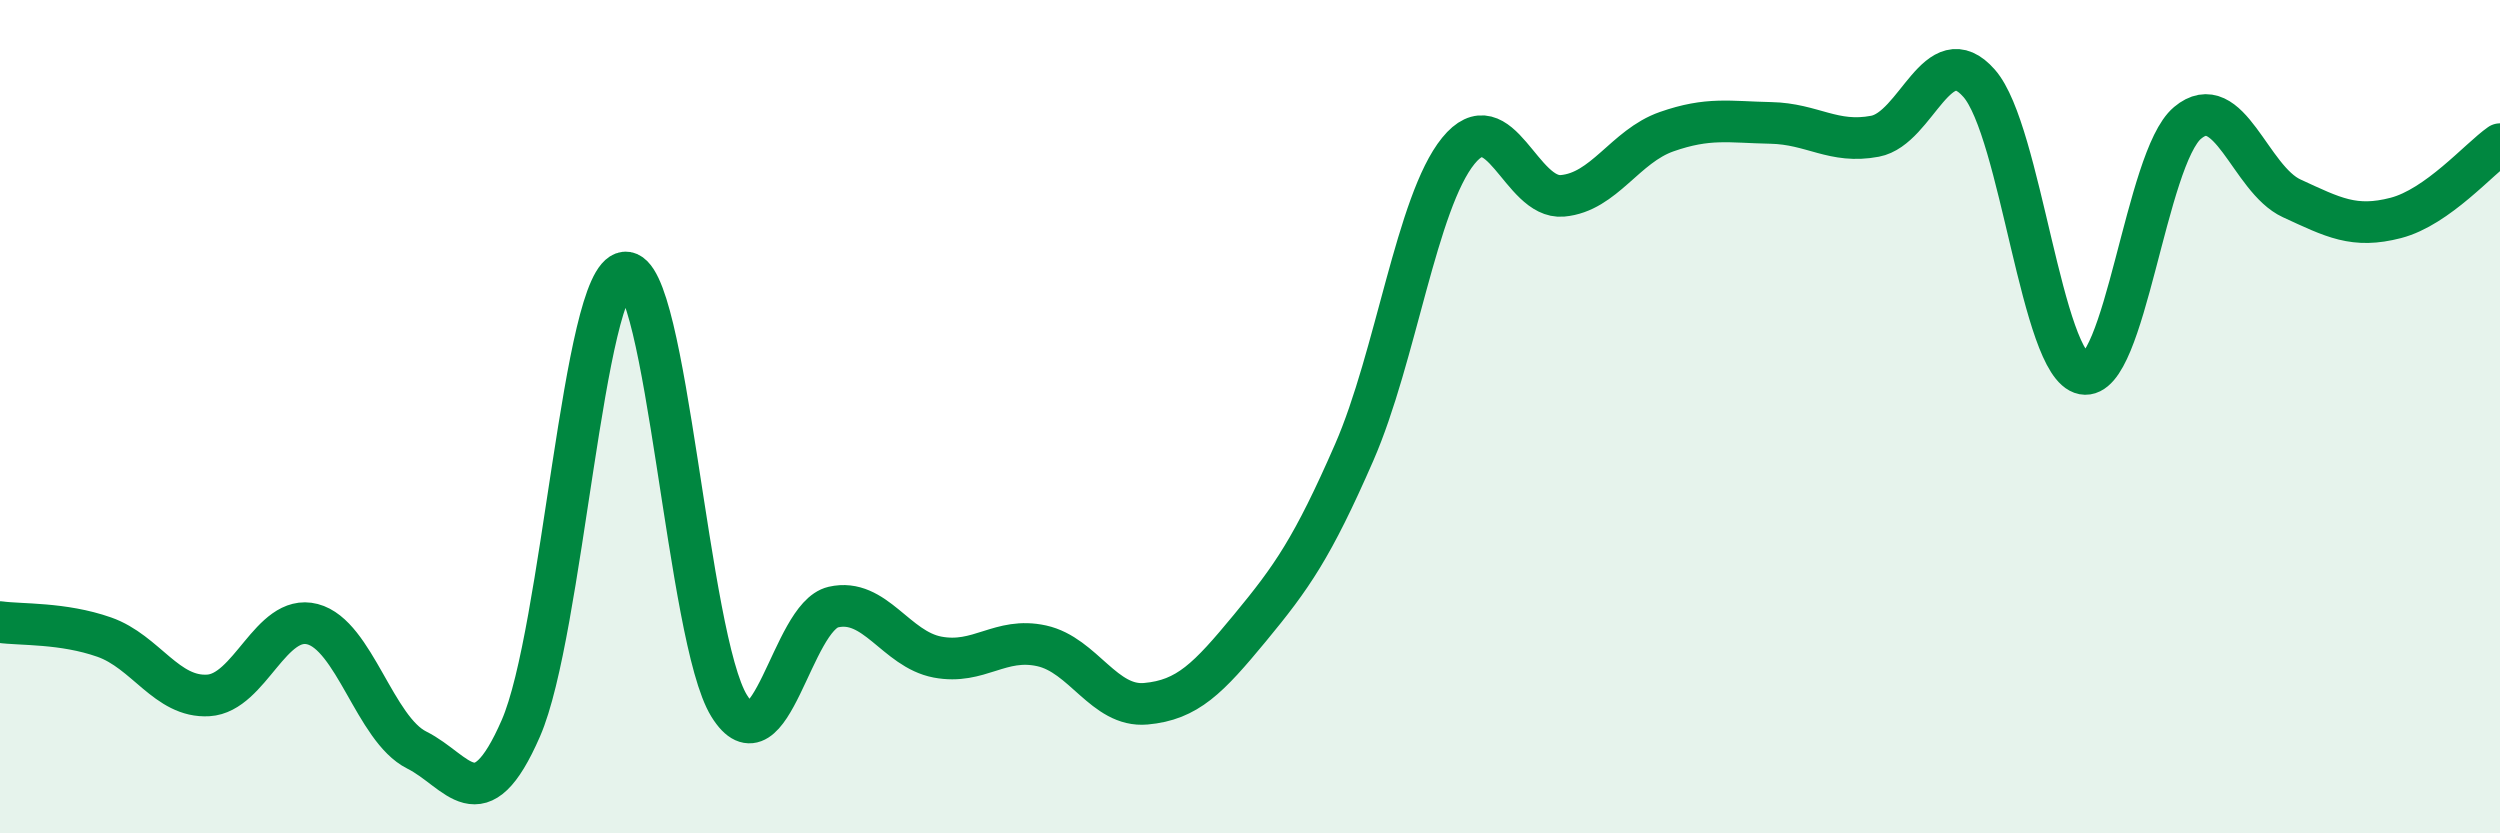 
    <svg width="60" height="20" viewBox="0 0 60 20" xmlns="http://www.w3.org/2000/svg">
      <path
        d="M 0,14.93 C 0.5,15 1.5,14.94 2.5,15.29 C 3.5,15.64 4,16.75 5,16.69 C 6,16.63 6.5,14.72 7.5,14.98 C 8.5,15.24 9,17.5 10,18 C 11,18.5 11.5,19.77 12.5,17.48 C 13.5,15.19 14,6.65 15,6.54 C 16,6.43 16.5,15.33 17.5,16.94 C 18.5,18.55 19,14.8 20,14.57 C 21,14.34 21.5,15.58 22.5,15.77 C 23.5,15.96 24,15.28 25,15.5 C 26,15.72 26.5,16.98 27.5,16.89 C 28.5,16.8 29,16.28 30,15.07 C 31,13.86 31.5,13.15 32.5,10.86 C 33.5,8.57 34,4.85 35,3.62 C 36,2.39 36.5,4.79 37.5,4.7 C 38.5,4.61 39,3.51 40,3.16 C 41,2.81 41.5,2.93 42.5,2.95 C 43.5,2.97 44,3.46 45,3.27 C 46,3.08 46.5,0.86 47.5,2 C 48.5,3.14 49,8.78 50,8.97 C 51,9.16 51.5,3.79 52.5,2.95 C 53.5,2.11 54,4.3 55,4.76 C 56,5.22 56.5,5.49 57.5,5.23 C 58.5,4.97 59.5,3.81 60,3.46L60 20L0 20Z"
        fill="#008740"
        opacity="0.1"
        stroke-linecap="round"
        stroke-linejoin="round"
      />
      <path
        d="M 0,14.93 C 0.5,15 1.5,14.94 2.5,15.29 C 3.5,15.64 4,16.75 5,16.69 C 6,16.63 6.5,14.72 7.5,14.98 C 8.5,15.24 9,17.5 10,18 C 11,18.5 11.5,19.77 12.5,17.48 C 13.5,15.19 14,6.65 15,6.54 C 16,6.43 16.5,15.33 17.5,16.94 C 18.5,18.55 19,14.8 20,14.57 C 21,14.34 21.5,15.58 22.5,15.77 C 23.5,15.96 24,15.28 25,15.5 C 26,15.72 26.5,16.98 27.5,16.89 C 28.5,16.8 29,16.28 30,15.07 C 31,13.86 31.5,13.15 32.5,10.86 C 33.5,8.57 34,4.85 35,3.62 C 36,2.39 36.5,4.79 37.5,4.7 C 38.5,4.61 39,3.51 40,3.16 C 41,2.81 41.5,2.93 42.5,2.95 C 43.5,2.97 44,3.46 45,3.27 C 46,3.08 46.5,0.86 47.5,2 C 48.5,3.14 49,8.78 50,8.97 C 51,9.16 51.5,3.79 52.5,2.95 C 53.5,2.11 54,4.3 55,4.76 C 56,5.22 56.5,5.49 57.5,5.23 C 58.5,4.97 59.5,3.81 60,3.46"
        stroke="#008740"
        stroke-width="1"
        fill="none"
        stroke-linecap="round"
        stroke-linejoin="round"
      />
    </svg>
  